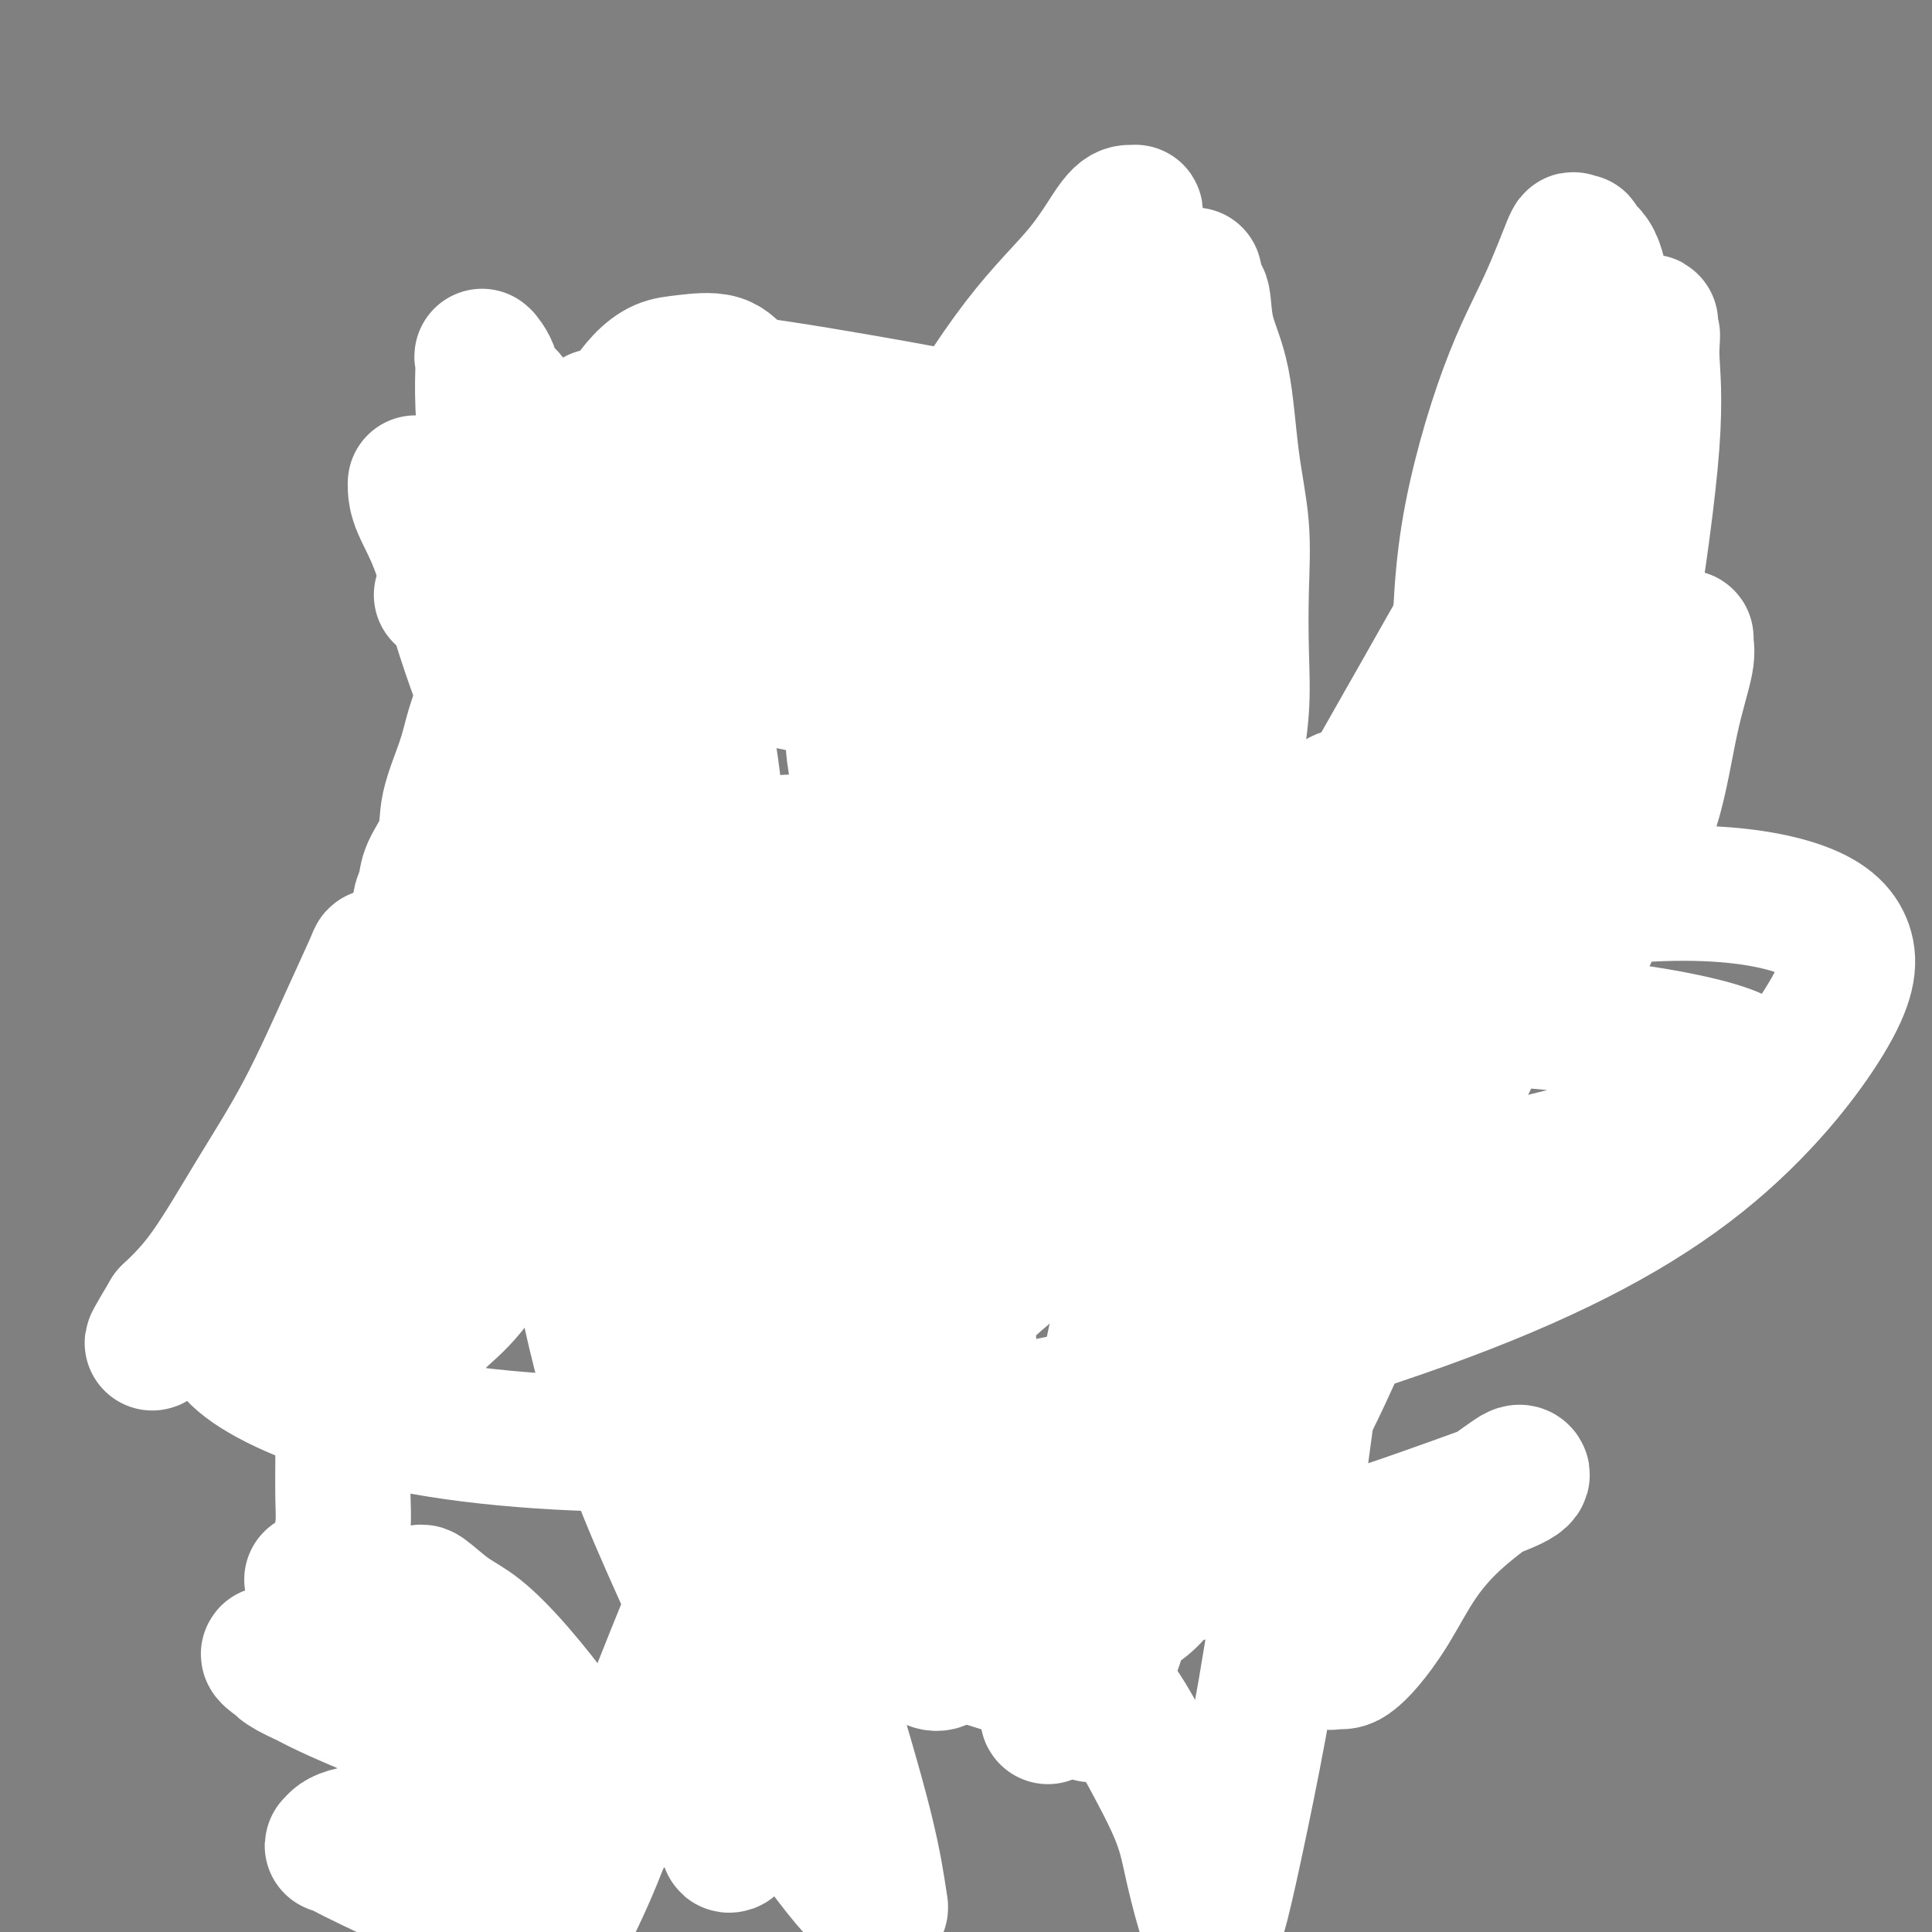 <svg viewBox='0 0 400 400' version='1.1' xmlns='http://www.w3.org/2000/svg' xmlns:xlink='http://www.w3.org/1999/xlink'><rect x="0" y="0" width="400" height="400" fill="#808080" stroke="none"/><g fill='none' stroke='#000000' stroke-width='12' stroke-linecap='round' stroke-linejoin='round'><path d='M244,76c0.043,0.462 0.086,0.924 0,2c-0.086,1.076 -0.303,2.766 0,5c0.303,2.234 1.124,5.010 2,8c0.876,2.990 1.807,6.192 2,9c0.193,2.808 -0.351,5.222 0,8c0.351,2.778 1.596,5.921 2,9c0.404,3.079 -0.035,6.093 0,9c0.035,2.907 0.542,5.706 1,8c0.458,2.294 0.866,4.083 1,7c0.134,2.917 -0.008,6.963 0,10c0.008,3.037 0.164,5.066 0,8c-0.164,2.934 -0.648,6.772 -1,10c-0.352,3.228 -0.573,5.844 -1,9c-0.427,3.156 -1.062,6.851 -2,10c-0.938,3.149 -2.180,5.753 -3,8c-0.820,2.247 -1.219,4.138 -2,6c-0.781,1.862 -1.944,3.695 -3,6c-1.056,2.305 -2.004,5.083 -3,7c-0.996,1.917 -2.040,2.974 -3,4c-0.960,1.026 -1.838,2.022 -3,3c-1.162,0.978 -2.610,1.938 -4,3c-1.390,1.062 -2.724,2.225 -4,3c-1.276,0.775 -2.495,1.162 -4,2c-1.505,0.838 -3.296,2.126 -5,3c-1.704,0.874 -3.319,1.335 -5,2c-1.681,0.665 -3.426,1.536 -6,2c-2.574,0.464 -5.977,0.522 -8,1c-2.023,0.478 -2.666,1.375 -4,2c-1.334,0.625 -3.359,0.976 -5,1c-1.641,0.024 -2.897,-0.279 -4,0c-1.103,0.279 -2.051,1.139 -3,2'/><path d='M179,243c-7.272,2.338 -3.451,0.682 -2,0c1.451,-0.682 0.533,-0.389 0,0c-0.533,0.389 -0.683,0.875 -1,1c-0.317,0.125 -0.803,-0.110 -1,0c-0.197,0.110 -0.104,0.566 0,1c0.104,0.434 0.220,0.848 0,1c-0.220,0.152 -0.777,0.044 -1,0c-0.223,-0.044 -0.111,-0.022 0,0'/><path d='M320,74c0.007,0.334 0.014,0.669 0,1c-0.014,0.331 -0.050,0.660 0,2c0.050,1.340 0.185,3.692 1,7c0.815,3.308 2.308,7.570 3,11c0.692,3.430 0.581,6.026 1,9c0.419,2.974 1.366,6.325 2,10c0.634,3.675 0.954,7.675 1,11c0.046,3.325 -0.183,5.976 0,9c0.183,3.024 0.776,6.419 1,9c0.224,2.581 0.077,4.346 0,6c-0.077,1.654 -0.084,3.197 0,5c0.084,1.803 0.260,3.867 0,6c-0.260,2.133 -0.955,4.337 -1,6c-0.045,1.663 0.562,2.786 0,5c-0.562,2.214 -2.291,5.520 -3,8c-0.709,2.480 -0.397,4.134 -1,6c-0.603,1.866 -2.119,3.943 -3,6c-0.881,2.057 -1.126,4.095 -2,6c-0.874,1.905 -2.378,3.679 -3,5c-0.622,1.321 -0.363,2.190 -1,3c-0.637,0.810 -2.169,1.561 -3,3c-0.831,1.439 -0.959,3.567 -2,5c-1.041,1.433 -2.995,2.173 -4,3c-1.005,0.827 -1.062,1.741 -2,3c-0.938,1.259 -2.758,2.861 -4,4c-1.242,1.139 -1.907,1.813 -3,3c-1.093,1.187 -2.612,2.885 -4,4c-1.388,1.115 -2.643,1.646 -4,2c-1.357,0.354 -2.816,0.530 -5,1c-2.184,0.470 -5.092,1.235 -8,2'/><path d='M276,235c-3.520,1.226 -3.820,1.792 -5,2c-1.180,0.208 -3.240,0.060 -5,0c-1.760,-0.060 -3.220,-0.030 -5,0c-1.780,0.030 -3.878,0.060 -6,0c-2.122,-0.060 -4.266,-0.208 -6,0c-1.734,0.208 -3.056,0.774 -4,1c-0.944,0.226 -1.510,0.112 -2,0c-0.490,-0.112 -0.904,-0.222 -1,0c-0.096,0.222 0.126,0.776 0,1c-0.126,0.224 -0.601,0.116 -1,0c-0.399,-0.116 -0.723,-0.241 -1,0c-0.277,0.241 -0.509,0.848 -1,1c-0.491,0.152 -1.242,-0.153 -2,0c-0.758,0.153 -1.523,0.763 -2,1c-0.477,0.237 -0.667,0.102 -1,0c-0.333,-0.102 -0.809,-0.172 -1,0c-0.191,0.172 -0.095,0.586 0,1'/><path d='M233,242c-1.393,1.237 -0.374,2.330 0,4c0.374,1.670 0.103,3.919 0,6c-0.103,2.081 -0.038,3.995 0,7c0.038,3.005 0.049,7.099 0,11c-0.049,3.901 -0.156,7.607 0,11c0.156,3.393 0.577,6.471 1,10c0.423,3.529 0.849,7.507 1,11c0.151,3.493 0.026,6.500 0,9c-0.026,2.500 0.045,4.492 0,7c-0.045,2.508 -0.207,5.533 0,8c0.207,2.467 0.784,4.376 1,6c0.216,1.624 0.072,2.964 0,4c-0.072,1.036 -0.072,1.769 0,3c0.072,1.231 0.215,2.958 0,4c-0.215,1.042 -0.790,1.397 -1,2c-0.210,0.603 -0.057,1.453 0,2c0.057,0.547 0.016,0.790 0,1c-0.016,0.210 -0.008,0.386 0,1c0.008,0.614 0.016,1.667 0,2c-0.016,0.333 -0.056,-0.055 0,0c0.056,0.055 0.207,0.553 0,1c-0.207,0.447 -0.774,0.842 -1,1c-0.226,0.158 -0.113,0.079 0,0'/><path d='M96,86c0.332,0.654 0.663,1.309 1,3c0.337,1.691 0.679,4.420 1,7c0.321,2.580 0.620,5.013 1,8c0.380,2.987 0.841,6.529 1,9c0.159,2.471 0.015,3.870 0,6c-0.015,2.130 0.097,4.990 0,8c-0.097,3.010 -0.404,6.170 -1,9c-0.596,2.830 -1.481,5.331 -2,8c-0.519,2.669 -0.672,5.507 -1,8c-0.328,2.493 -0.833,4.640 -2,7c-1.167,2.360 -2.998,4.931 -4,8c-1.002,3.069 -1.176,6.635 -2,10c-0.824,3.365 -2.297,6.527 -3,9c-0.703,2.473 -0.636,4.256 -1,6c-0.364,1.744 -1.158,3.450 -2,5c-0.842,1.550 -1.731,2.944 -2,4c-0.269,1.056 0.082,1.773 0,3c-0.082,1.227 -0.595,2.963 -1,5c-0.405,2.037 -0.701,4.376 -1,6c-0.299,1.624 -0.602,2.532 -1,4c-0.398,1.468 -0.891,3.495 -1,5c-0.109,1.505 0.167,2.487 0,4c-0.167,1.513 -0.777,3.558 -1,5c-0.223,1.442 -0.060,2.281 0,4c0.060,1.719 0.017,4.317 0,6c-0.017,1.683 -0.007,2.453 0,4c0.007,1.547 0.013,3.873 0,6c-0.013,2.127 -0.045,4.055 0,6c0.045,1.945 0.166,3.908 0,6c-0.166,2.092 -0.619,4.312 -1,7c-0.381,2.688 -0.691,5.844 -1,9'/><path d='M73,281c-1.553,14.059 -1.937,9.207 -2,9c-0.063,-0.207 0.193,4.232 0,8c-0.193,3.768 -0.837,6.864 -1,9c-0.163,2.136 0.153,3.313 0,5c-0.153,1.687 -0.777,3.883 -1,6c-0.223,2.117 -0.046,4.153 0,6c0.046,1.847 -0.040,3.505 0,5c0.040,1.495 0.207,2.828 0,4c-0.207,1.172 -0.788,2.183 -1,3c-0.212,0.817 -0.057,1.441 0,2c0.057,0.559 0.015,1.053 0,2c-0.015,0.947 -0.004,2.348 0,3c0.004,0.652 -0.000,0.556 0,1c0.000,0.444 0.004,1.428 0,2c-0.004,0.572 -0.016,0.731 0,1c0.016,0.269 0.059,0.646 0,1c-0.059,0.354 -0.220,0.683 0,1c0.220,0.317 0.822,0.621 4,1c3.178,0.379 8.933,0.833 15,1c6.067,0.167 12.448,0.048 15,0c2.552,-0.048 1.276,-0.024 0,0'/><path d='M179,242c0.085,0.210 0.169,0.420 0,1c-0.169,0.580 -0.592,1.530 -1,2c-0.408,0.470 -0.799,0.461 -1,1c-0.201,0.539 -0.210,1.627 -1,3c-0.790,1.373 -2.361,3.031 -3,6c-0.639,2.969 -0.347,7.248 -1,11c-0.653,3.752 -2.251,6.978 -3,11c-0.749,4.022 -0.650,8.840 -1,13c-0.350,4.160 -1.151,7.663 -2,11c-0.849,3.337 -1.748,6.510 -2,9c-0.252,2.490 0.143,4.298 0,6c-0.143,1.702 -0.823,3.298 -1,5c-0.177,1.702 0.149,3.509 0,5c-0.149,1.491 -0.772,2.667 -1,4c-0.228,1.333 -0.061,2.823 0,4c0.061,1.177 0.016,2.041 0,3c-0.016,0.959 -0.004,2.012 0,3c0.004,0.988 -0.002,1.911 0,3c0.002,1.089 0.011,2.344 0,3c-0.011,0.656 -0.042,0.712 0,1c0.042,0.288 0.155,0.809 0,1c-0.155,0.191 -0.580,0.051 -1,0c-0.420,-0.051 -0.834,-0.015 -1,0c-0.166,0.015 -0.083,0.007 0,0'/><path d='M292,189c0.000,0.000 0.100,0.100 0.1,0.1'/><path d='M303,140c0.000,0.000 0.100,0.100 0.1,0.1'/><path d='M200,155c0.000,0.000 0.100,0.100 0.1,0.1'/><path d='M206,83c0.000,0.000 0.100,0.100 0.1,0.1'/></g>
<g fill='none' stroke='#FFFFFF' stroke-width='28' stroke-linecap='round' stroke-linejoin='round'><path d='M226,355c-0.411,-0.936 -0.822,-1.873 -2,-3c-1.178,-1.127 -3.125,-2.445 -7,-4c-3.875,-1.555 -9.680,-3.347 -15,-5c-5.320,-1.653 -10.155,-3.168 -14,-4c-3.845,-0.832 -6.701,-0.980 -8,-1c-1.299,-0.020 -1.041,0.090 -1,0c0.041,-0.090 -0.135,-0.378 1,-1c1.135,-0.622 3.579,-1.577 10,-3c6.421,-1.423 16.817,-3.313 30,-5c13.183,-1.687 29.151,-3.171 43,-6c13.849,-2.829 25.577,-7.005 34,-10c8.423,-2.995 13.540,-4.811 16,-6c2.460,-1.189 2.263,-1.751 2,-2c-0.263,-0.249 -0.593,-0.187 -1,0c-0.407,0.187 -0.892,0.497 -3,2c-2.108,1.503 -5.839,4.199 -9,7c-3.161,2.801 -5.753,5.707 -8,9c-2.247,3.293 -4.151,6.973 -6,10c-1.849,3.027 -3.645,5.401 -5,7c-1.355,1.599 -2.269,2.422 -3,3c-0.731,0.578 -1.279,0.909 -2,1c-0.721,0.091 -1.614,-0.059 -2,0c-0.386,0.059 -0.266,0.326 -1,0c-0.734,-0.326 -2.321,-1.244 -4,-3c-1.679,-1.756 -3.451,-4.351 -6,-7c-2.549,-2.649 -5.875,-5.352 -9,-9c-3.125,-3.648 -6.047,-8.240 -9,-13c-2.953,-4.760 -5.936,-9.688 -8,-15c-2.064,-5.312 -3.210,-11.007 -4,-17c-0.790,-5.993 -1.226,-12.284 0,-21c1.226,-8.716 4.113,-19.858 7,-31'/><path d='M242,228c3.068,-10.125 7.239,-19.938 11,-28c3.761,-8.062 7.112,-14.375 11,-20c3.888,-5.625 8.313,-10.563 11,-13c2.687,-2.437 3.636,-2.374 4,-2c0.364,0.374 0.142,1.057 0,1c-0.142,-0.057 -0.202,-0.856 0,4c0.202,4.856 0.668,15.366 1,24c0.332,8.634 0.530,15.393 0,25c-0.530,9.607 -1.787,22.061 -3,32c-1.213,9.939 -2.383,17.364 -4,24c-1.617,6.636 -3.680,12.484 -5,17c-1.320,4.516 -1.897,7.699 -2,9c-0.103,1.301 0.268,0.721 0,1c-0.268,0.279 -1.177,1.418 0,-1c1.177,-2.418 4.439,-8.393 8,-16c3.561,-7.607 7.422,-16.847 14,-31c6.578,-14.153 15.871,-33.218 23,-49c7.129,-15.782 12.092,-28.279 17,-38c4.908,-9.721 9.762,-16.664 13,-22c3.238,-5.336 4.859,-9.064 6,-11c1.141,-1.936 1.802,-2.082 2,-2c0.198,0.082 -0.068,0.390 0,1c0.068,0.610 0.470,1.521 0,4c-0.470,2.479 -1.811,6.525 -3,12c-1.189,5.475 -2.228,12.379 -4,18c-1.772,5.621 -4.279,9.960 -7,15c-2.721,5.040 -5.656,10.780 -7,14c-1.344,3.220 -1.098,3.920 -1,4c0.098,0.080 0.049,-0.460 0,-1'/><path d='M327,199c-2.368,4.241 -0.789,-1.156 0,-6c0.789,-4.844 0.787,-9.136 1,-13c0.213,-3.864 0.640,-7.299 0,-12c-0.640,-4.701 -2.347,-10.667 -4,-15c-1.653,-4.333 -3.252,-7.032 -4,-8c-0.748,-0.968 -0.644,-0.205 -1,0c-0.356,0.205 -1.171,-0.148 -2,0c-0.829,0.148 -1.671,0.797 -4,4c-2.329,3.203 -6.145,8.959 -9,14c-2.855,5.041 -4.749,9.367 -6,13c-1.251,3.633 -1.859,6.575 -2,8c-0.141,1.425 0.183,1.335 1,0c0.817,-1.335 2.125,-3.915 5,-10c2.875,-6.085 7.318,-15.677 11,-24c3.682,-8.323 6.604,-15.378 9,-23c2.396,-7.622 4.266,-15.810 6,-24c1.734,-8.190 3.331,-16.381 4,-23c0.669,-6.619 0.410,-11.667 0,-16c-0.410,-4.333 -0.972,-7.951 -2,-10c-1.028,-2.049 -2.523,-2.530 -3,-3c-0.477,-0.470 0.064,-0.930 0,-1c-0.064,-0.070 -0.732,0.252 -1,0c-0.268,-0.252 -0.138,-1.076 -1,1c-0.862,2.076 -2.718,7.052 -5,12c-2.282,4.948 -4.989,9.868 -8,18c-3.011,8.132 -6.326,19.474 -8,30c-1.674,10.526 -1.706,20.234 -2,29c-0.294,8.766 -0.848,16.591 0,24c0.848,7.409 3.100,14.403 5,19c1.900,4.597 3.450,6.799 5,9'/><path d='M312,192c1.984,4.847 1.944,2.964 3,2c1.056,-0.964 3.207,-1.008 6,-6c2.793,-4.992 6.228,-14.930 9,-25c2.772,-10.070 4.880,-20.271 7,-33c2.120,-12.729 4.253,-27.985 5,-38c0.747,-10.015 0.107,-14.789 0,-18c-0.107,-3.211 0.320,-4.860 0,-5c-0.320,-0.140 -1.385,1.230 -1,0c0.385,-1.230 2.222,-5.059 -2,1c-4.222,6.059 -14.503,22.008 -23,36c-8.497,13.992 -15.211,26.028 -22,38c-6.789,11.972 -13.653,23.879 -19,34c-5.347,10.121 -9.175,18.455 -12,26c-2.825,7.545 -4.646,14.299 -5,18c-0.354,3.701 0.758,4.348 1,5c0.242,0.652 -0.385,1.309 0,1c0.385,-0.309 1.784,-1.585 3,-3c1.216,-1.415 2.250,-2.970 4,-6c1.750,-3.030 4.217,-7.534 7,-13c2.783,-5.466 5.882,-11.894 8,-16c2.118,-4.106 3.256,-5.891 4,-7c0.744,-1.109 1.096,-1.543 1,-2c-0.096,-0.457 -0.640,-0.936 -1,0c-0.360,0.936 -0.537,3.287 -2,7c-1.463,3.713 -4.213,8.787 -8,18c-3.787,9.213 -8.612,22.563 -13,35c-4.388,12.437 -8.339,23.960 -12,35c-3.661,11.040 -7.033,21.598 -10,31c-2.967,9.402 -5.530,17.647 -7,23c-1.470,5.353 -1.849,7.815 -2,9c-0.151,1.185 -0.076,1.092 0,1'/><path d='M231,340c-5.097,15.410 -2.339,4.436 0,-1c2.339,-5.436 4.260,-5.335 7,-8c2.740,-2.665 6.299,-8.097 10,-15c3.701,-6.903 7.543,-15.276 11,-22c3.457,-6.724 6.529,-11.798 9,-16c2.471,-4.202 4.339,-7.531 5,-8c0.661,-0.469 0.113,1.922 0,2c-0.113,0.078 0.207,-2.159 0,0c-0.207,2.159 -0.941,8.713 -2,17c-1.059,8.287 -2.444,18.306 -4,29c-1.556,10.694 -3.283,22.062 -5,32c-1.717,9.938 -3.424,18.445 -5,26c-1.576,7.555 -3.022,14.159 -4,18c-0.978,3.841 -1.489,4.921 -2,6'/><path d='M251,399c0.035,-0.155 0.069,-0.311 0,0c-0.069,0.311 -0.243,1.088 -1,-1c-0.757,-2.088 -2.097,-7.043 -3,-11c-0.903,-3.957 -1.370,-6.918 -3,-11c-1.630,-4.082 -4.423,-9.286 -7,-14c-2.577,-4.714 -4.939,-8.937 -7,-11c-2.061,-2.063 -3.821,-1.967 -5,-2c-1.179,-0.033 -1.779,-0.196 -3,0c-1.221,0.196 -3.065,0.750 -4,2c-0.935,1.250 -0.962,3.196 -1,4c-0.038,0.804 -0.088,0.467 0,-1c0.088,-1.467 0.313,-4.064 1,-8c0.687,-3.936 1.835,-9.212 3,-16c1.165,-6.788 2.345,-15.089 4,-24c1.655,-8.911 3.783,-18.432 6,-29c2.217,-10.568 4.523,-22.183 7,-33c2.477,-10.817 5.126,-20.836 7,-29c1.874,-8.164 2.971,-14.474 4,-20c1.029,-5.526 1.988,-10.268 3,-16c1.012,-5.732 2.077,-12.453 3,-18c0.923,-5.547 1.705,-9.920 2,-14c0.295,-4.080 0.102,-7.866 0,-12c-0.102,-4.134 -0.115,-8.616 0,-13c0.115,-4.384 0.357,-8.671 0,-13c-0.357,-4.329 -1.315,-8.701 -2,-14c-0.685,-5.299 -1.098,-11.525 -2,-16c-0.902,-4.475 -2.293,-7.200 -3,-10c-0.707,-2.800 -0.729,-5.677 -1,-7c-0.271,-1.323 -0.792,-1.092 -1,-1c-0.208,0.092 -0.104,0.046 0,0'/><path d='M248,61c-1.407,-7.614 -0.426,-2.649 0,0c0.426,2.649 0.297,2.980 0,5c-0.297,2.020 -0.760,5.727 -1,11c-0.240,5.273 -0.255,12.111 0,19c0.255,6.889 0.780,13.830 1,24c0.220,10.170 0.136,23.570 0,36c-0.136,12.430 -0.324,23.892 -1,33c-0.676,9.108 -1.841,15.863 -3,22c-1.159,6.137 -2.311,11.657 -3,16c-0.689,4.343 -0.916,7.511 -1,9c-0.084,1.489 -0.024,1.301 0,1c0.024,-0.301 0.011,-0.713 0,-1c-0.011,-0.287 -0.020,-0.447 0,-4c0.020,-3.553 0.068,-10.500 0,-17c-0.068,-6.500 -0.254,-12.555 -1,-23c-0.746,-10.445 -2.054,-25.281 -3,-38c-0.946,-12.719 -1.532,-23.321 -2,-33c-0.468,-9.679 -0.819,-18.436 -1,-27c-0.181,-8.564 -0.192,-16.936 0,-24c0.192,-7.064 0.585,-12.821 1,-17c0.415,-4.179 0.850,-6.780 1,-8c0.150,-1.220 0.013,-1.059 0,-1c-0.013,0.059 0.098,0.016 0,0c-0.098,-0.016 -0.406,-0.007 -1,0c-0.594,0.007 -1.473,0.010 -3,2c-1.527,1.990 -3.702,5.967 -7,10c-3.298,4.033 -7.719,8.122 -13,15c-5.281,6.878 -11.422,16.544 -16,25c-4.578,8.456 -7.594,15.702 -10,23c-2.406,7.298 -4.203,14.649 -6,22'/><path d='M179,141c-2.974,10.234 -2.409,13.317 -2,16c0.409,2.683 0.661,4.964 1,6c0.339,1.036 0.765,0.828 1,1c0.235,0.172 0.278,0.725 1,0c0.722,-0.725 2.124,-2.729 4,-6c1.876,-3.271 4.227,-7.811 7,-13c2.773,-5.189 5.969,-11.029 9,-17c3.031,-5.971 5.899,-12.074 8,-18c2.101,-5.926 3.436,-11.677 5,-17c1.564,-5.323 3.357,-10.220 4,-13c0.643,-2.780 0.136,-3.444 0,-4c-0.136,-0.556 0.098,-1.005 0,-1c-0.098,0.005 -0.529,0.464 -1,2c-0.471,1.536 -0.983,4.148 -3,11c-2.017,6.852 -5.538,17.945 -9,29c-3.462,11.055 -6.865,22.072 -10,36c-3.135,13.928 -6.001,30.767 -8,44c-1.999,13.233 -3.131,22.860 -3,31c0.131,8.140 1.526,14.792 3,19c1.474,4.208 3.026,5.972 4,7c0.974,1.028 1.370,1.321 2,1c0.630,-0.321 1.493,-1.255 3,-4c1.507,-2.745 3.658,-7.302 6,-13c2.342,-5.698 4.876,-12.537 7,-19c2.124,-6.463 3.839,-12.551 5,-18c1.161,-5.449 1.770,-10.258 2,-15c0.230,-4.742 0.082,-9.415 0,-11c-0.082,-1.585 -0.099,-0.081 0,0c0.099,0.081 0.314,-1.263 0,-1c-0.314,0.263 -1.157,2.131 -2,4'/><path d='M213,178c-0.897,3.010 -2.139,9.036 -4,18c-1.861,8.964 -4.341,20.868 -7,31c-2.659,10.132 -5.498,18.493 -8,25c-2.502,6.507 -4.666,11.161 -6,16c-1.334,4.839 -1.839,9.862 -2,12c-0.161,2.138 0.021,1.390 0,1c-0.021,-0.390 -0.246,-0.420 0,0c0.246,0.420 0.964,1.292 4,-1c3.036,-2.292 8.389,-7.747 13,-12c4.611,-4.253 8.479,-7.305 14,-12c5.521,-4.695 12.696,-11.034 18,-16c5.304,-4.966 8.738,-8.560 11,-12c2.262,-3.440 3.353,-6.725 4,-9c0.647,-2.275 0.849,-3.540 1,-4c0.151,-0.460 0.250,-0.117 0,0c-0.250,0.117 -0.851,0.007 -1,0c-0.149,-0.007 0.153,0.088 -2,0c-2.153,-0.088 -6.761,-0.360 -11,0c-4.239,0.360 -8.109,1.350 -15,3c-6.891,1.650 -16.802,3.959 -25,6c-8.198,2.041 -14.684,3.815 -19,5c-4.316,1.185 -6.463,1.782 -7,2c-0.537,0.218 0.536,0.058 1,0c0.464,-0.058 0.320,-0.015 1,0c0.680,0.015 2.185,0.001 4,0c1.815,-0.001 3.940,0.010 6,0c2.060,-0.010 4.055,-0.041 8,0c3.945,0.041 9.842,0.155 14,0c4.158,-0.155 6.579,-0.577 9,-1'/><path d='M214,230c7.312,-0.403 4.092,-0.910 3,-1c-1.092,-0.090 -0.055,0.236 -1,0c-0.945,-0.236 -3.871,-1.035 -7,-1c-3.129,0.035 -6.460,0.903 -11,2c-4.540,1.097 -10.289,2.423 -15,4c-4.711,1.577 -8.384,3.404 -12,5c-3.616,1.596 -7.173,2.960 -9,4c-1.827,1.040 -1.923,1.754 -2,2c-0.077,0.246 -0.136,0.023 0,0c0.136,-0.023 0.467,0.155 1,0c0.533,-0.155 1.266,-0.644 2,-1c0.734,-0.356 1.467,-0.579 2,-1c0.533,-0.421 0.864,-1.040 1,-1c0.136,0.040 0.077,0.739 0,1c-0.077,0.261 -0.172,0.085 0,1c0.172,0.915 0.609,2.920 1,6c0.391,3.080 0.735,7.234 1,12c0.265,4.766 0.453,10.143 0,16c-0.453,5.857 -1.545,12.192 -3,21c-1.455,8.808 -3.273,20.088 -5,29c-1.727,8.912 -3.364,15.456 -5,22'/><path d='M155,350c-2.345,14.310 -1.708,14.084 -2,17c-0.292,2.916 -1.514,8.974 -2,12c-0.486,3.026 -0.237,3.020 0,3c0.237,-0.020 0.462,-0.053 1,-1c0.538,-0.947 1.390,-2.809 3,-6c1.610,-3.191 3.979,-7.711 6,-11c2.021,-3.289 3.694,-5.349 7,-12c3.306,-6.651 8.245,-17.895 12,-29c3.755,-11.105 6.328,-22.070 9,-36c2.672,-13.930 5.445,-30.825 7,-43c1.555,-12.175 1.893,-19.629 2,-25c0.107,-5.371 -0.016,-8.660 0,-10c0.016,-1.340 0.172,-0.733 0,-1c-0.172,-0.267 -0.671,-1.408 -1,-1c-0.329,0.408 -0.486,2.366 -3,8c-2.514,5.634 -7.384,14.945 -12,26c-4.616,11.055 -8.977,23.855 -14,36c-5.023,12.145 -10.707,23.637 -17,38c-6.293,14.363 -13.194,31.598 -18,44c-4.806,12.402 -7.516,19.972 -10,26c-2.484,6.028 -4.742,10.514 -7,15'/><path d='M97,397c0.874,0.550 1.747,1.099 0,0c-1.747,-1.099 -6.115,-3.848 -10,-6c-3.885,-2.152 -7.286,-3.708 -10,-5c-2.714,-1.292 -4.741,-2.322 -6,-3c-1.259,-0.678 -1.750,-1.005 -2,-1c-0.250,0.005 -0.258,0.341 0,0c0.258,-0.341 0.783,-1.359 3,-2c2.217,-0.641 6.127,-0.904 10,-1c3.873,-0.096 7.708,-0.024 12,0c4.292,0.024 9.042,0.001 12,0c2.958,-0.001 4.125,0.020 5,0c0.875,-0.020 1.459,-0.082 2,0c0.541,0.082 1.037,0.306 1,0c-0.037,-0.306 -0.609,-1.142 -1,-2c-0.391,-0.858 -0.602,-1.737 -3,-4c-2.398,-2.263 -6.985,-5.911 -12,-9c-5.015,-3.089 -10.459,-5.621 -16,-8c-5.541,-2.379 -11.180,-4.607 -16,-7c-4.820,-2.393 -8.823,-4.951 -10,-6c-1.177,-1.049 0.471,-0.589 1,0c0.529,0.589 -0.062,1.307 3,3c3.062,1.693 9.776,4.363 15,7c5.224,2.637 8.957,5.243 14,8c5.043,2.757 11.396,5.665 17,8c5.604,2.335 10.458,4.096 13,5c2.542,0.904 2.771,0.952 3,1'/><path d='M122,375c10.207,4.780 2.726,0.730 0,-1c-2.726,-1.730 -0.697,-1.140 0,-1c0.697,0.140 0.062,-0.171 0,-1c-0.062,-0.829 0.449,-2.175 0,-4c-0.449,-1.825 -1.857,-4.128 -3,-6c-1.143,-1.872 -2.019,-3.312 -4,-6c-1.981,-2.688 -5.066,-6.625 -8,-10c-2.934,-3.375 -5.717,-6.187 -8,-8c-2.283,-1.813 -4.065,-2.627 -6,-4c-1.935,-1.373 -4.021,-3.304 -5,-4c-0.979,-0.696 -0.850,-0.156 -1,0c-0.150,0.156 -0.578,-0.072 -1,0c-0.422,0.072 -0.836,0.444 -1,1c-0.164,0.556 -0.078,1.297 0,2c0.078,0.703 0.146,1.369 0,3c-0.146,1.631 -0.508,4.228 0,6c0.508,1.772 1.887,2.720 4,5c2.113,2.280 4.961,5.893 7,8c2.039,2.107 3.270,2.709 4,3c0.730,0.291 0.961,0.270 1,0c0.039,-0.270 -0.113,-0.791 0,-1c0.113,-0.209 0.490,-0.106 0,-1c-0.490,-0.894 -1.847,-2.783 -4,-5c-2.153,-2.217 -5.102,-4.761 -8,-7c-2.898,-2.239 -5.743,-4.172 -9,-6c-3.257,-1.828 -6.924,-3.552 -9,-5c-2.076,-1.448 -2.559,-2.621 -3,-3c-0.441,-0.379 -0.840,0.034 -1,0c-0.160,-0.034 -0.080,-0.517 0,-1'/><path d='M67,329c-4.689,-3.532 -1.410,-1.364 0,-1c1.410,0.364 0.952,-1.078 1,-2c0.048,-0.922 0.601,-1.323 1,-2c0.399,-0.677 0.643,-1.630 1,-3c0.357,-1.370 0.828,-3.158 1,-5c0.172,-1.842 0.046,-3.738 0,-6c-0.046,-2.262 -0.012,-4.892 0,-7c0.012,-2.108 0.003,-3.696 0,-6c-0.003,-2.304 -0.001,-5.326 0,-7c0.001,-1.674 -0.001,-2.000 0,-3c0.001,-1.000 0.004,-2.672 0,-4c-0.004,-1.328 -0.016,-2.311 0,-4c0.016,-1.689 0.060,-4.082 0,-6c-0.060,-1.918 -0.222,-3.359 0,-5c0.222,-1.641 0.829,-3.481 1,-5c0.171,-1.519 -0.095,-2.717 0,-4c0.095,-1.283 0.550,-2.650 1,-4c0.450,-1.350 0.893,-2.684 1,-4c0.107,-1.316 -0.122,-2.616 0,-4c0.122,-1.384 0.597,-2.852 1,-4c0.403,-1.148 0.735,-1.977 1,-3c0.265,-1.023 0.464,-2.241 1,-3c0.536,-0.759 1.410,-1.060 2,-2c0.590,-0.940 0.898,-2.520 1,-4c0.102,-1.480 -0.002,-2.859 0,-4c0.002,-1.141 0.109,-2.042 0,-3c-0.109,-0.958 -0.432,-1.972 0,-3c0.432,-1.028 1.621,-2.069 2,-3c0.379,-0.931 -0.052,-1.751 0,-3c0.052,-1.249 0.586,-2.928 1,-4c0.414,-1.072 0.707,-1.536 1,-2'/><path d='M84,209c1.807,-8.574 0.326,-5.010 0,-5c-0.326,0.010 0.505,-3.533 1,-6c0.495,-2.467 0.655,-3.859 1,-5c0.345,-1.141 0.874,-2.032 1,-3c0.126,-0.968 -0.151,-2.012 0,-3c0.151,-0.988 0.730,-1.921 1,-3c0.270,-1.079 0.232,-2.303 1,-4c0.768,-1.697 2.342,-3.868 3,-6c0.658,-2.132 0.400,-4.226 1,-7c0.600,-2.774 2.058,-6.228 3,-9c0.942,-2.772 1.367,-4.860 2,-7c0.633,-2.140 1.475,-4.330 2,-6c0.525,-1.670 0.732,-2.821 1,-5c0.268,-2.179 0.598,-5.387 1,-8c0.402,-2.613 0.877,-4.630 1,-7c0.123,-2.370 -0.107,-5.091 0,-8c0.107,-2.909 0.550,-6.004 1,-8c0.450,-1.996 0.905,-2.892 1,-4c0.095,-1.108 -0.171,-2.430 0,-3c0.171,-0.570 0.778,-0.390 1,-1c0.222,-0.610 0.060,-2.009 0,-3c-0.060,-0.991 -0.016,-1.573 0,-2c0.016,-0.427 0.004,-0.700 0,-1c-0.004,-0.300 -0.001,-0.627 0,-1c0.001,-0.373 0.000,-0.793 0,-1c-0.000,-0.207 -0.000,-0.202 0,-1c0.000,-0.798 0.000,-2.399 0,-4'/><path d='M106,88c0.122,-8.939 -2.072,-5.285 -3,-5c-0.928,0.285 -0.588,-2.797 -1,-5c-0.412,-2.203 -1.575,-3.527 -2,-4c-0.425,-0.473 -0.111,-0.096 0,0c0.111,0.096 0.020,-0.090 0,0c-0.020,0.090 0.033,0.456 0,2c-0.033,1.544 -0.150,4.266 0,8c0.150,3.734 0.569,8.480 1,13c0.431,4.520 0.876,8.815 1,12c0.124,3.185 -0.072,5.261 0,9c0.072,3.739 0.412,9.142 0,13c-0.412,3.858 -1.575,6.170 -2,8c-0.425,1.830 -0.112,3.179 0,4c0.112,0.821 0.022,1.115 0,1c-0.022,-0.115 0.022,-0.638 0,-1c-0.022,-0.362 -0.111,-0.562 -1,-3c-0.889,-2.438 -2.578,-7.112 -4,-12c-1.422,-4.888 -2.577,-9.989 -4,-14c-1.423,-4.011 -3.113,-6.931 -4,-9c-0.887,-2.069 -0.969,-3.288 -1,-4c-0.031,-0.712 -0.009,-0.918 0,-1c0.009,-0.082 0.004,-0.041 0,0'/></g>
<g fill='none' stroke='#000000' stroke-width='6' stroke-linecap='round' stroke-linejoin='round'><path d='M146,74c-0.292,0.007 -0.584,0.014 -1,0c-0.416,-0.014 -0.956,-0.050 -1,0c-0.044,0.050 0.407,0.187 0,1c-0.407,0.813 -1.671,2.304 -2,3c-0.329,0.696 0.278,0.599 0,1c-0.278,0.401 -1.441,1.302 -2,2c-0.559,0.698 -0.513,1.194 -1,2c-0.487,0.806 -1.508,1.921 -2,3c-0.492,1.079 -0.456,2.123 -1,3c-0.544,0.877 -1.669,1.589 -2,2c-0.331,0.411 0.133,0.521 0,1c-0.133,0.479 -0.863,1.327 -1,2c-0.137,0.673 0.318,1.172 0,2c-0.318,0.828 -1.410,1.984 -2,3c-0.590,1.016 -0.680,1.891 -1,3c-0.320,1.109 -0.870,2.450 -1,3c-0.130,0.550 0.161,0.307 0,1c-0.161,0.693 -0.775,2.323 -1,3c-0.225,0.677 -0.061,0.402 0,1c0.061,0.598 0.020,2.067 0,3c-0.020,0.933 -0.020,1.328 0,2c0.020,0.672 0.061,1.622 0,3c-0.061,1.378 -0.224,3.184 0,4c0.224,0.816 0.833,0.642 1,1c0.167,0.358 -0.110,1.248 0,2c0.110,0.752 0.607,1.367 1,2c0.393,0.633 0.683,1.286 1,2c0.317,0.714 0.662,1.490 1,2c0.338,0.510 0.669,0.755 1,1'/><path d='M133,132c0.774,1.725 0.207,1.036 0,1c-0.207,-0.036 -0.056,0.581 0,1c0.056,0.419 0.015,0.641 0,1c-0.015,0.359 -0.004,0.856 0,1c0.004,0.144 0.001,-0.064 0,0c-0.001,0.064 -0.000,0.401 0,1c0.000,0.599 0.000,1.460 0,2c-0.000,0.540 0.000,0.759 0,1c-0.000,0.241 -0.000,0.505 0,1c0.000,0.495 0.001,1.221 0,2c-0.001,0.779 -0.003,1.612 0,2c0.003,0.388 0.012,0.332 0,1c-0.012,0.668 -0.046,2.062 0,3c0.046,0.938 0.171,1.421 0,2c-0.171,0.579 -0.637,1.255 -1,2c-0.363,0.745 -0.622,1.561 -1,2c-0.378,0.439 -0.874,0.503 -1,1c-0.126,0.497 0.117,1.427 0,2c-0.117,0.573 -0.595,0.787 -1,1c-0.405,0.213 -0.738,0.423 -1,1c-0.262,0.577 -0.452,1.521 -1,2c-0.548,0.479 -1.452,0.494 -2,1c-0.548,0.506 -0.738,1.501 -1,2c-0.262,0.499 -0.596,0.500 -1,1c-0.404,0.500 -0.879,1.499 -1,2c-0.121,0.501 0.112,0.506 0,1c-0.112,0.494 -0.569,1.479 -1,2c-0.431,0.521 -0.838,0.577 -1,1c-0.162,0.423 -0.081,1.211 0,2'/><path d='M120,174c-1.921,3.592 -0.722,2.072 0,2c0.722,-0.072 0.967,1.303 1,2c0.033,0.697 -0.145,0.715 0,1c0.145,0.285 0.615,0.836 1,1c0.385,0.164 0.685,-0.058 1,0c0.315,0.058 0.644,0.397 1,1c0.356,0.603 0.739,1.472 1,2c0.261,0.528 0.398,0.716 1,1c0.602,0.284 1.667,0.665 2,1c0.333,0.335 -0.066,0.626 0,1c0.066,0.374 0.596,0.832 1,1c0.404,0.168 0.682,0.045 1,0c0.318,-0.045 0.677,-0.012 1,0c0.323,0.012 0.612,0.004 1,0c0.388,-0.004 0.877,-0.003 1,0c0.123,0.003 -0.121,0.007 0,0c0.121,-0.007 0.606,-0.025 1,0c0.394,0.025 0.698,0.095 1,0c0.302,-0.095 0.602,-0.354 1,-1c0.398,-0.646 0.894,-1.680 1,-2c0.106,-0.320 -0.177,0.073 0,0c0.177,-0.073 0.816,-0.612 1,-1c0.184,-0.388 -0.087,-0.625 0,-1c0.087,-0.375 0.532,-0.888 1,-1c0.468,-0.112 0.961,0.176 1,0c0.039,-0.176 -0.374,-0.817 0,-1c0.374,-0.183 1.535,0.090 2,0c0.465,-0.090 0.232,-0.545 0,-1'/><path d='M142,179c1.747,-1.421 0.114,-0.973 0,-1c-0.114,-0.027 1.289,-0.529 2,-1c0.711,-0.471 0.729,-0.911 1,-1c0.271,-0.089 0.796,0.172 1,0c0.204,-0.172 0.087,-0.777 0,-1c-0.087,-0.223 -0.144,-0.063 0,0c0.144,0.063 0.490,0.031 1,0c0.510,-0.031 1.183,-0.061 2,0c0.817,0.061 1.778,0.212 2,0c0.222,-0.212 -0.294,-0.788 0,-1c0.294,-0.212 1.398,-0.061 2,0c0.602,0.061 0.700,0.030 1,0c0.300,-0.030 0.800,-0.060 1,0c0.200,0.060 0.099,0.208 0,0c-0.099,-0.208 -0.198,-0.774 0,-1c0.198,-0.226 0.692,-0.112 1,0c0.308,0.112 0.429,0.222 1,0c0.571,-0.222 1.592,-0.778 2,-1c0.408,-0.222 0.204,-0.111 0,0'/><path d='M146,178c0.000,0.307 0.000,0.614 0,1c-0.000,0.386 -0.001,0.851 0,1c0.001,0.149 0.003,-0.018 0,0c-0.003,0.018 -0.011,0.222 0,1c0.011,0.778 0.041,2.128 0,3c-0.041,0.872 -0.155,1.264 0,2c0.155,0.736 0.577,1.817 1,3c0.423,1.183 0.845,2.467 1,3c0.155,0.533 0.041,0.314 0,1c-0.041,0.686 -0.011,2.277 0,3c0.011,0.723 0.003,0.578 0,1c-0.003,0.422 -0.001,1.412 0,2c0.001,0.588 0.000,0.774 0,1c-0.000,0.226 0.000,0.493 0,1c-0.000,0.507 -0.001,1.254 0,2c0.001,0.746 0.003,1.492 0,2c-0.003,0.508 -0.012,0.777 0,1c0.012,0.223 0.045,0.400 0,1c-0.045,0.600 -0.167,1.625 0,2c0.167,0.375 0.622,0.101 1,0c0.378,-0.101 0.679,-0.029 1,0c0.321,0.029 0.660,0.014 1,0'/><path d='M151,209c0.400,-0.016 -0.100,-0.056 0,0c0.100,0.056 0.802,0.207 1,0c0.198,-0.207 -0.106,-0.772 0,-1c0.106,-0.228 0.622,-0.118 1,0c0.378,0.118 0.616,0.242 1,0c0.384,-0.242 0.913,-0.852 1,-1c0.087,-0.148 -0.267,0.167 0,0c0.267,-0.167 1.157,-0.814 2,-1c0.843,-0.186 1.639,0.091 2,0c0.361,-0.091 0.285,-0.550 1,-1c0.715,-0.450 2.219,-0.891 3,-1c0.781,-0.109 0.840,0.116 1,0c0.160,-0.116 0.422,-0.571 1,-1c0.578,-0.429 1.471,-0.832 2,-1c0.529,-0.168 0.694,-0.100 1,0c0.306,0.100 0.754,0.233 1,0c0.246,-0.233 0.289,-0.832 1,-1c0.711,-0.168 2.088,0.095 3,0c0.912,-0.095 1.357,-0.546 2,-1c0.643,-0.454 1.482,-0.910 2,-1c0.518,-0.090 0.715,0.186 1,0c0.285,-0.186 0.656,-0.834 1,-1c0.344,-0.166 0.659,0.152 1,0c0.341,-0.152 0.707,-0.773 1,-1c0.293,-0.227 0.511,-0.061 1,0c0.489,0.061 1.247,0.016 2,0c0.753,-0.016 1.501,-0.005 2,0c0.499,0.005 0.750,0.002 1,0'/><path d='M187,197c5.687,-1.856 1.904,-0.497 1,0c-0.904,0.497 1.070,0.133 2,0c0.930,-0.133 0.815,-0.035 1,0c0.185,0.035 0.671,0.009 1,0c0.329,-0.009 0.501,0.000 1,0c0.499,-0.000 1.324,-0.010 2,0c0.676,0.010 1.203,0.042 2,0c0.797,-0.042 1.864,-0.156 3,0c1.136,0.156 2.342,0.581 3,1c0.658,0.419 0.770,0.832 1,1c0.230,0.168 0.579,0.091 1,0c0.421,-0.091 0.912,-0.194 1,0c0.088,0.194 -0.229,0.687 0,1c0.229,0.313 1.003,0.447 2,1c0.997,0.553 2.217,1.525 3,2c0.783,0.475 1.128,0.453 2,1c0.872,0.547 2.272,1.663 3,2c0.728,0.337 0.783,-0.106 1,0c0.217,0.106 0.597,0.759 1,1c0.403,0.241 0.829,0.069 1,0c0.171,-0.069 0.085,-0.034 0,0'/><path d='M187,198c-0.442,-0.012 -0.884,-0.024 -1,0c-0.116,0.024 0.095,0.084 0,0c-0.095,-0.084 -0.497,-0.313 -1,0c-0.503,0.313 -1.109,1.168 -2,2c-0.891,0.832 -2.067,1.640 -3,2c-0.933,0.360 -1.622,0.271 -3,1c-1.378,0.729 -3.443,2.274 -4,3c-0.557,0.726 0.395,0.632 0,1c-0.395,0.368 -2.136,1.199 -3,2c-0.864,0.801 -0.850,1.571 -1,2c-0.150,0.429 -0.462,0.518 -1,1c-0.538,0.482 -1.300,1.356 -2,2c-0.700,0.644 -1.338,1.056 -2,2c-0.662,0.944 -1.347,2.418 -2,3c-0.653,0.582 -1.274,0.270 -2,1c-0.726,0.730 -1.556,2.501 -2,4c-0.444,1.499 -0.501,2.725 -1,4c-0.499,1.275 -1.439,2.600 -2,4c-0.561,1.400 -0.743,2.876 -1,4c-0.257,1.124 -0.591,1.896 -1,3c-0.409,1.104 -0.894,2.538 -1,4c-0.106,1.462 0.167,2.950 0,4c-0.167,1.050 -0.774,1.663 -1,3c-0.226,1.337 -0.071,3.400 0,5c0.071,1.600 0.058,2.738 0,4c-0.058,1.262 -0.160,2.647 0,4c0.160,1.353 0.581,2.672 1,4c0.419,1.328 0.834,2.665 1,4c0.166,1.335 0.083,2.667 0,4'/><path d='M153,275c0.491,4.630 0.717,3.705 1,4c0.283,0.295 0.621,1.809 1,3c0.379,1.191 0.798,2.060 1,3c0.202,0.940 0.186,1.950 1,3c0.814,1.050 2.457,2.139 3,3c0.543,0.861 -0.013,1.494 0,2c0.013,0.506 0.596,0.884 1,1c0.404,0.116 0.630,-0.029 1,0c0.370,0.029 0.886,0.232 1,0c0.114,-0.232 -0.172,-0.900 0,-1c0.172,-0.100 0.801,0.367 1,0c0.199,-0.367 -0.034,-1.568 0,-2c0.034,-0.432 0.335,-0.094 1,-1c0.665,-0.906 1.694,-3.055 2,-4c0.306,-0.945 -0.110,-0.686 0,-1c0.110,-0.314 0.746,-1.200 1,-2c0.254,-0.800 0.124,-1.512 0,-2c-0.124,-0.488 -0.243,-0.750 0,-1c0.243,-0.250 0.849,-0.487 1,-1c0.151,-0.513 -0.152,-1.303 0,-2c0.152,-0.697 0.758,-1.303 1,-2c0.242,-0.697 0.120,-1.485 0,-2c-0.120,-0.515 -0.239,-0.758 0,-1c0.239,-0.242 0.835,-0.485 1,-1c0.165,-0.515 -0.100,-1.303 0,-2c0.100,-0.697 0.565,-1.303 1,-2c0.435,-0.697 0.838,-1.485 1,-2c0.162,-0.515 0.081,-0.758 0,-1'/><path d='M173,264c1.359,-4.762 0.257,-2.168 0,-2c-0.257,0.168 0.330,-2.090 1,-3c0.670,-0.910 1.422,-0.470 2,-1c0.578,-0.530 0.981,-2.029 1,-3c0.019,-0.971 -0.346,-1.415 0,-2c0.346,-0.585 1.402,-1.311 2,-2c0.598,-0.689 0.738,-1.340 1,-2c0.262,-0.660 0.647,-1.329 1,-2c0.353,-0.671 0.673,-1.346 1,-2c0.327,-0.654 0.662,-1.288 1,-2c0.338,-0.712 0.678,-1.501 1,-2c0.322,-0.499 0.626,-0.707 1,-1c0.374,-0.293 0.818,-0.670 1,-1c0.182,-0.330 0.100,-0.614 0,-1c-0.100,-0.386 -0.220,-0.873 0,-1c0.220,-0.127 0.780,0.107 1,0c0.220,-0.107 0.100,-0.553 0,-1c-0.100,-0.447 -0.182,-0.894 0,-1c0.182,-0.106 0.626,0.130 1,0c0.374,-0.130 0.677,-0.626 1,-1c0.323,-0.374 0.664,-0.625 1,-1c0.336,-0.375 0.666,-0.874 1,-1c0.334,-0.126 0.673,0.121 1,0c0.327,-0.121 0.642,-0.610 1,-1c0.358,-0.390 0.761,-0.683 1,-1c0.239,-0.317 0.315,-0.660 1,-1c0.685,-0.340 1.977,-0.679 3,-1c1.023,-0.321 1.775,-0.625 2,-1c0.225,-0.375 -0.079,-0.821 0,-1c0.079,-0.179 0.539,-0.089 1,0'/><path d='M201,226c2.422,-1.868 0.976,-1.039 1,-1c0.024,0.039 1.516,-0.710 2,-1c0.484,-0.290 -0.042,-0.119 0,0c0.042,0.119 0.651,0.185 1,0c0.349,-0.185 0.437,-0.623 1,-1c0.563,-0.377 1.601,-0.693 2,-1c0.399,-0.307 0.159,-0.604 0,-1c-0.159,-0.396 -0.236,-0.890 0,-1c0.236,-0.110 0.784,0.163 1,0c0.216,-0.163 0.099,-0.761 0,-1c-0.099,-0.239 -0.181,-0.120 0,0c0.181,0.120 0.623,0.240 1,0c0.377,-0.240 0.688,-0.838 1,-1c0.312,-0.162 0.623,0.114 1,0c0.377,-0.114 0.819,-0.618 1,-1c0.181,-0.382 0.100,-0.643 0,-1c-0.100,-0.357 -0.220,-0.812 0,-1c0.220,-0.188 0.780,-0.111 1,0c0.220,0.111 0.101,0.255 0,0c-0.101,-0.255 -0.185,-0.909 0,-1c0.185,-0.091 0.638,0.382 1,0c0.362,-0.382 0.633,-1.619 1,-2c0.367,-0.381 0.830,0.094 1,0c0.170,-0.094 0.046,-0.756 0,-1c-0.046,-0.244 -0.013,-0.070 0,0c0.013,0.070 0.007,0.035 0,0'/><path d='M191,245c0.112,0.417 0.223,0.834 0,1c-0.223,0.166 -0.782,0.082 -1,0c-0.218,-0.082 -0.097,-0.163 0,0c0.097,0.163 0.170,0.569 0,1c-0.170,0.431 -0.584,0.886 -1,1c-0.416,0.114 -0.833,-0.113 -1,0c-0.167,0.113 -0.083,0.566 0,1c0.083,0.434 0.166,0.848 0,1c-0.166,0.152 -0.580,0.041 -1,0c-0.420,-0.041 -0.844,-0.011 -1,0c-0.156,0.011 -0.042,0.003 0,0c0.042,-0.003 0.012,-0.001 0,0c-0.012,0.001 -0.006,0.000 0,0'/><path d='M186,250c-0.095,-0.000 -0.191,-0.000 0,0c0.191,0.000 0.667,0.000 1,0c0.333,-0.000 0.522,-0.000 1,0c0.478,0.000 1.244,0.000 2,0c0.756,-0.000 1.501,-0.000 3,0c1.499,0.000 3.753,0.000 6,0c2.247,-0.000 4.487,-0.001 6,0c1.513,0.001 2.298,0.003 3,0c0.702,-0.003 1.321,-0.012 2,0c0.679,0.012 1.417,0.043 2,0c0.583,-0.043 1.010,-0.161 1,0c-0.010,0.161 -0.458,0.601 0,0c0.458,-0.601 1.824,-2.241 3,-3c1.176,-0.759 2.164,-0.635 3,-1c0.836,-0.365 1.519,-1.219 2,-2c0.481,-0.781 0.760,-1.487 1,-2c0.240,-0.513 0.441,-0.831 1,-1c0.559,-0.169 1.474,-0.188 2,-1c0.526,-0.812 0.662,-2.417 1,-3c0.338,-0.583 0.879,-0.145 1,0c0.121,0.145 -0.178,-0.003 0,0c0.178,0.003 0.832,0.158 1,0c0.168,-0.158 -0.151,-0.630 0,-1c0.151,-0.370 0.771,-0.638 1,-1c0.229,-0.362 0.065,-0.818 0,-1c-0.065,-0.182 -0.033,-0.091 0,0'/><path d='M186,220c0.054,0.032 0.109,0.065 0,0c-0.109,-0.065 -0.381,-0.227 -1,0c-0.619,0.227 -1.584,0.844 -3,2c-1.416,1.156 -3.284,2.850 -5,4c-1.716,1.150 -3.282,1.756 -5,3c-1.718,1.244 -3.588,3.125 -5,5c-1.412,1.875 -2.364,3.745 -3,5c-0.636,1.255 -0.954,1.894 -1,3c-0.046,1.106 0.180,2.678 0,4c-0.180,1.322 -0.766,2.394 -1,3c-0.234,0.606 -0.115,0.745 0,1c0.115,0.255 0.227,0.626 0,1c-0.227,0.374 -0.793,0.752 -1,1c-0.207,0.248 -0.055,0.368 0,1c0.055,0.632 0.015,1.777 0,2c-0.015,0.223 -0.004,-0.476 0,0c0.004,0.476 0.001,2.128 0,3c-0.001,0.872 -0.000,0.963 0,1c0.000,0.037 0.000,0.018 0,0'/><path d='M160,122c-0.013,-0.321 -0.026,-0.642 0,-1c0.026,-0.358 0.092,-0.754 0,-1c-0.092,-0.246 -0.343,-0.342 0,-1c0.343,-0.658 1.280,-1.878 2,-3c0.720,-1.122 1.222,-2.146 2,-3c0.778,-0.854 1.830,-1.538 3,-3c1.170,-1.462 2.456,-3.701 4,-5c1.544,-1.299 3.346,-1.658 5,-2c1.654,-0.342 3.161,-0.666 5,-1c1.839,-0.334 4.009,-0.678 6,-1c1.991,-0.322 3.802,-0.622 6,-1c2.198,-0.378 4.784,-0.832 6,-1c1.216,-0.168 1.062,-0.048 1,0c-0.062,0.048 -0.031,0.024 0,0'/><path d='M169,118c0.331,-0.437 0.663,-0.873 1,-1c0.337,-0.127 0.680,0.057 1,0c0.320,-0.057 0.619,-0.355 1,-1c0.381,-0.645 0.846,-1.637 1,-2c0.154,-0.363 -0.003,-0.097 0,0c0.003,0.097 0.165,0.025 0,0c-0.165,-0.025 -0.656,-0.003 -1,0c-0.344,0.003 -0.541,-0.014 -1,0c-0.459,0.014 -1.181,0.060 -2,0c-0.819,-0.060 -1.736,-0.226 -3,0c-1.264,0.226 -2.875,0.844 -4,1c-1.125,0.156 -1.764,-0.150 -2,0c-0.236,0.150 -0.067,0.757 0,1c0.067,0.243 0.034,0.121 0,0'/><path d='M160,116c-1.195,0.326 0.318,0.140 1,0c0.682,-0.140 0.534,-0.234 1,0c0.466,0.234 1.547,0.795 2,1c0.453,0.205 0.277,0.055 1,0c0.723,-0.055 2.346,-0.016 3,0c0.654,0.016 0.341,0.008 1,0c0.659,-0.008 2.292,-0.017 3,0c0.708,0.017 0.492,0.059 2,0c1.508,-0.059 4.738,-0.218 7,0c2.262,0.218 3.554,0.814 5,1c1.446,0.186 3.047,-0.037 4,0c0.953,0.037 1.260,0.336 2,1c0.740,0.664 1.914,1.693 3,2c1.086,0.307 2.083,-0.110 3,0c0.917,0.110 1.752,0.746 2,1c0.248,0.254 -0.092,0.128 0,0c0.092,-0.128 0.616,-0.256 1,0c0.384,0.256 0.629,0.895 1,1c0.371,0.105 0.870,-0.326 1,0c0.130,0.326 -0.109,1.408 0,2c0.109,0.592 0.565,0.695 1,1c0.435,0.305 0.848,0.813 1,1c0.152,0.187 0.043,0.053 0,0c-0.043,-0.053 -0.022,-0.027 0,0'/><path d='M86,202c0.082,0.015 0.165,0.031 0,1c-0.165,0.969 -0.577,2.893 -1,4c-0.423,1.107 -0.857,1.397 -1,2c-0.143,0.603 0.005,1.517 0,2c-0.005,0.483 -0.164,0.533 -1,1c-0.836,0.467 -2.348,1.352 -3,2c-0.652,0.648 -0.444,1.060 -1,1c-0.556,-0.060 -1.875,-0.592 -3,0c-1.125,0.592 -2.056,2.308 -3,3c-0.944,0.692 -1.902,0.359 -3,1c-1.098,0.641 -2.337,2.258 -3,3c-0.663,0.742 -0.752,0.611 -1,1c-0.248,0.389 -0.655,1.297 -1,2c-0.345,0.703 -0.626,1.199 -1,2c-0.374,0.801 -0.839,1.906 -1,3c-0.161,1.094 -0.016,2.177 0,3c0.016,0.823 -0.095,1.387 0,2c0.095,0.613 0.397,1.274 1,2c0.603,0.726 1.507,1.515 2,2c0.493,0.485 0.575,0.666 1,1c0.425,0.334 1.191,0.821 2,1c0.809,0.179 1.660,0.051 2,0c0.340,-0.051 0.170,-0.026 0,0'/><path d='M87,207c-0.008,0.232 -0.016,0.463 0,1c0.016,0.537 0.057,1.379 0,3c-0.057,1.621 -0.210,4.021 0,6c0.210,1.979 0.784,3.538 1,5c0.216,1.462 0.075,2.826 1,4c0.925,1.174 2.914,2.157 4,3c1.086,0.843 1.267,1.546 2,2c0.733,0.454 2.018,0.657 4,1c1.982,0.343 4.661,0.824 7,1c2.339,0.176 4.339,0.048 5,0c0.661,-0.048 -0.015,-0.015 0,0c0.015,0.015 0.722,0.012 1,0c0.278,-0.012 0.128,-0.034 0,0c-0.128,0.034 -0.233,0.125 0,1c0.233,0.875 0.804,2.534 1,4c0.196,1.466 0.017,2.739 0,4c-0.017,1.261 0.126,2.508 0,4c-0.126,1.492 -0.523,3.227 -1,4c-0.477,0.773 -1.036,0.584 -1,1c0.036,0.416 0.665,1.436 0,2c-0.665,0.564 -2.626,0.673 -4,1c-1.374,0.327 -2.162,0.872 -3,1c-0.838,0.128 -1.727,-0.162 -3,0c-1.273,0.162 -2.929,0.775 -4,1c-1.071,0.225 -1.558,0.060 -2,0c-0.442,-0.060 -0.841,-0.017 -1,0c-0.159,0.017 -0.080,0.009 0,0'/><path d='M69,237c-0.258,0.011 -0.515,0.022 -1,0c-0.485,-0.022 -1.197,-0.079 -3,0c-1.803,0.079 -4.697,0.292 -7,1c-2.303,0.708 -4.014,1.909 -6,3c-1.986,1.091 -4.245,2.071 -6,3c-1.755,0.929 -3.005,1.807 -4,3c-0.995,1.193 -1.736,2.700 -2,4c-0.264,1.300 -0.052,2.394 0,3c0.052,0.606 -0.057,0.723 0,1c0.057,0.277 0.281,0.715 1,1c0.719,0.285 1.934,0.416 3,1c1.066,0.584 1.985,1.621 3,2c1.015,0.379 2.128,0.102 3,0c0.872,-0.102 1.504,-0.027 2,0c0.496,0.027 0.856,0.008 1,0c0.144,-0.008 0.072,-0.004 0,0'/></g>
<g fill='none' stroke='#FFFFFF' stroke-width='28' stroke-linecap='round' stroke-linejoin='round'><path d='M98,254c-0.190,-0.360 -0.379,-0.721 0,-1c0.379,-0.279 1.328,-0.477 2,-1c0.672,-0.523 1.067,-1.370 2,-3c0.933,-1.630 2.404,-4.043 4,-6c1.596,-1.957 3.319,-3.459 5,-6c1.681,-2.541 3.321,-6.123 5,-9c1.679,-2.877 3.397,-5.049 4,-7c0.603,-1.951 0.090,-3.680 0,-4c-0.090,-0.320 0.242,0.770 0,1c-0.242,0.230 -1.058,-0.399 -2,2c-0.942,2.399 -2.009,7.827 -4,14c-1.991,6.173 -4.908,13.090 -8,19c-3.092,5.910 -6.361,10.814 -9,14c-2.639,3.186 -4.647,4.656 -6,6c-1.353,1.344 -2.051,2.564 -3,3c-0.949,0.436 -2.149,0.089 -3,-1c-0.851,-1.089 -1.351,-2.922 -2,-6c-0.649,-3.078 -1.446,-7.403 -2,-12c-0.554,-4.597 -0.865,-9.466 -1,-14c-0.135,-4.534 -0.092,-8.732 0,-14c0.092,-5.268 0.234,-11.607 0,-17c-0.234,-5.393 -0.845,-9.840 -1,-12c-0.155,-2.160 0.146,-2.034 0,-2c-0.146,0.034 -0.741,-0.022 -1,0c-0.259,0.022 -0.184,0.124 -1,2c-0.816,1.876 -2.522,5.525 -5,11c-2.478,5.475 -5.726,12.777 -9,19c-3.274,6.223 -6.574,11.368 -10,17c-3.426,5.632 -6.979,11.752 -10,16c-3.021,4.248 -5.511,6.624 -8,9'/><path d='M35,272c-6.804,11.356 -1.815,3.746 0,1c1.815,-2.746 0.457,-0.629 0,0c-0.457,0.629 -0.012,-0.230 2,-2c2.012,-1.770 5.592,-4.452 10,-8c4.408,-3.548 9.644,-7.964 15,-13c5.356,-5.036 10.833,-10.694 16,-16c5.167,-5.306 10.025,-10.261 14,-15c3.975,-4.739 7.066,-9.261 9,-13c1.934,-3.739 2.710,-6.696 3,-8c0.290,-1.304 0.093,-0.955 0,-1c-0.093,-0.045 -0.084,-0.486 -2,1c-1.916,1.486 -5.757,4.897 -10,9c-4.243,4.103 -8.887,8.898 -14,14c-5.113,5.102 -10.694,10.510 -16,17c-5.306,6.490 -10.336,14.061 -13,20c-2.664,5.939 -2.960,10.244 -3,14c-0.040,3.756 0.177,6.963 6,11c5.823,4.037 17.251,8.905 33,12c15.749,3.095 35.820,4.416 58,4c22.180,-0.416 46.470,-2.569 74,-8c27.530,-5.431 58.300,-14.139 82,-23c23.700,-8.861 40.330,-17.874 53,-28c12.670,-10.126 21.380,-21.365 26,-29c4.620,-7.635 5.151,-11.665 4,-15c-1.151,-3.335 -3.984,-5.976 -10,-8c-6.016,-2.024 -15.214,-3.431 -28,-3c-12.786,0.431 -29.158,2.698 -45,7c-15.842,4.302 -31.154,10.638 -45,17c-13.846,6.362 -26.228,12.751 -38,20c-11.772,7.249 -22.935,15.357 -30,21c-7.065,5.643 -10.033,8.822 -13,12'/><path d='M173,262c-6.950,5.915 -2.826,4.204 -1,4c1.826,-0.204 1.355,1.101 4,1c2.645,-0.101 8.406,-1.606 15,-4c6.594,-2.394 14.021,-5.677 22,-11c7.979,-5.323 16.510,-12.685 22,-18c5.490,-5.315 7.939,-8.584 9,-11c1.061,-2.416 0.735,-3.978 0,-5c-0.735,-1.022 -1.877,-1.504 -6,-2c-4.123,-0.496 -11.227,-1.005 -21,0c-9.773,1.005 -22.216,3.524 -35,8c-12.784,4.476 -25.909,10.909 -35,16c-9.091,5.091 -14.146,8.841 -17,11c-2.854,2.159 -3.505,2.726 -1,4c2.505,1.274 8.166,3.254 21,4c12.834,0.746 32.842,0.256 54,-1c21.158,-1.256 43.467,-3.280 70,-8c26.533,-4.720 57.291,-12.137 72,-17c14.709,-4.863 13.369,-7.173 14,-9c0.631,-1.827 3.233,-3.170 0,-5c-3.233,-1.830 -12.300,-4.145 -27,-6c-14.700,-1.855 -35.032,-3.249 -57,-5c-21.968,-1.751 -45.572,-3.858 -71,-5c-25.428,-1.142 -52.679,-1.320 -72,-1c-19.321,0.320 -30.712,1.137 -37,2c-6.288,0.863 -7.473,1.770 -8,2c-0.527,0.230 -0.397,-0.219 8,0c8.397,0.219 25.062,1.106 45,2c19.938,0.894 43.148,1.796 69,2c25.852,0.204 54.345,-0.291 74,-2c19.655,-1.709 30.473,-4.631 36,-7c5.527,-2.369 5.764,-4.184 6,-6'/><path d='M326,195c0.024,-2.103 -2.917,-4.359 -12,-7c-9.083,-2.641 -24.308,-5.667 -42,-8c-17.692,-2.333 -37.851,-3.974 -59,-5c-21.149,-1.026 -43.287,-1.438 -59,0c-15.713,1.438 -25.001,4.724 -30,7c-4.999,2.276 -5.711,3.540 -6,5c-0.289,1.460 -0.157,3.116 6,5c6.157,1.884 18.340,3.997 32,6c13.660,2.003 28.798,3.896 41,4c12.202,0.104 21.469,-1.583 26,-3c4.531,-1.417 4.327,-2.566 4,-4c-0.327,-1.434 -0.778,-3.153 -8,-6c-7.222,-2.847 -21.214,-6.820 -37,-10c-15.786,-3.180 -33.366,-5.565 -48,-7c-14.634,-1.435 -26.322,-1.919 -33,-1c-6.678,0.919 -8.348,3.240 -9,4c-0.652,0.760 -0.288,-0.041 4,0c4.288,0.041 12.501,0.925 28,2c15.499,1.075 38.284,2.342 56,2c17.716,-0.342 30.362,-2.294 39,-4c8.638,-1.706 13.268,-3.166 15,-5c1.732,-1.834 0.565,-4.042 -3,-7c-3.565,-2.958 -9.528,-6.666 -19,-10c-9.472,-3.334 -22.453,-6.295 -35,-9c-12.547,-2.705 -24.658,-5.156 -31,-6c-6.342,-0.844 -6.913,-0.082 -8,0c-1.087,0.082 -2.689,-0.517 -1,-1c1.689,-0.483 6.669,-0.851 15,-1c8.331,-0.149 20.012,-0.079 32,0c11.988,0.079 24.282,0.165 32,0c7.718,-0.165 10.859,-0.583 14,-1'/><path d='M230,135c14.575,-0.521 5.012,-0.322 -1,-1c-6.012,-0.678 -8.472,-2.233 -19,-4c-10.528,-1.767 -29.122,-3.747 -45,-5c-15.878,-1.253 -29.039,-1.779 -41,-2c-11.961,-0.221 -22.721,-0.136 -28,0c-5.279,0.136 -5.077,0.325 -4,0c1.077,-0.325 3.027,-1.162 11,-2c7.973,-0.838 21.968,-1.676 43,-2c21.032,-0.324 49.101,-0.132 65,-1c15.899,-0.868 19.629,-2.794 22,-4c2.371,-1.206 3.383,-1.693 2,-3c-1.383,-1.307 -5.163,-3.436 -13,-6c-7.837,-2.564 -19.732,-5.564 -31,-8c-11.268,-2.436 -21.909,-4.307 -31,-5c-9.091,-0.693 -16.631,-0.206 -20,0c-3.369,0.206 -2.565,0.133 -2,0c0.565,-0.133 0.892,-0.327 8,0c7.108,0.327 20.997,1.174 34,2c13.003,0.826 25.119,1.632 33,2c7.881,0.368 11.525,0.297 13,0c1.475,-0.297 0.780,-0.822 -2,-2c-2.780,-1.178 -7.645,-3.009 -16,-5c-8.355,-1.991 -20.201,-4.141 -31,-6c-10.799,-1.859 -20.551,-3.427 -27,-4c-6.449,-0.573 -9.596,-0.150 -11,0c-1.404,0.150 -1.066,0.027 -1,0c0.066,-0.027 -0.140,0.043 1,0c1.140,-0.043 3.625,-0.197 6,0c2.375,0.197 4.639,0.745 6,1c1.361,0.255 1.817,0.216 2,0c0.183,-0.216 0.091,-0.608 0,-1'/><path d='M153,79c2.313,-0.046 1.095,-0.162 0,-1c-1.095,-0.838 -2.065,-2.397 -4,-3c-1.935,-0.603 -4.833,-0.248 -7,0c-2.167,0.248 -3.604,0.391 -5,1c-1.396,0.609 -2.752,1.684 -4,3c-1.248,1.316 -2.387,2.874 -3,4c-0.613,1.126 -0.701,1.820 -1,3c-0.299,1.180 -0.809,2.846 -1,4c-0.191,1.154 -0.065,1.796 0,2c0.065,0.204 0.067,-0.030 0,0c-0.067,0.030 -0.202,0.323 0,1c0.202,0.677 0.741,1.736 1,3c0.259,1.264 0.237,2.732 1,5c0.763,2.268 2.310,5.335 3,9c0.690,3.665 0.524,7.927 1,12c0.476,4.073 1.596,7.955 2,14c0.404,6.045 0.094,14.251 0,22c-0.094,7.749 0.028,15.039 0,23c-0.028,7.961 -0.206,16.591 0,25c0.206,8.409 0.795,16.596 2,23c1.205,6.404 3.027,11.024 5,15c1.973,3.976 4.097,7.308 5,9c0.903,1.692 0.583,1.744 1,2c0.417,0.256 1.570,0.715 2,0c0.430,-0.715 0.136,-2.604 0,-7c-0.136,-4.396 -0.113,-11.299 0,-18c0.113,-6.701 0.318,-13.200 0,-22c-0.318,-8.800 -1.159,-19.900 -2,-31'/><path d='M149,177c-1.280,-19.376 -3.479,-28.814 -6,-39c-2.521,-10.186 -5.364,-21.118 -8,-29c-2.636,-7.882 -5.066,-12.712 -7,-16c-1.934,-3.288 -3.372,-5.032 -4,-6c-0.628,-0.968 -0.448,-1.158 -1,0c-0.552,1.158 -1.837,3.665 -3,8c-1.163,4.335 -2.202,10.497 -3,23c-0.798,12.503 -1.353,31.346 -2,49c-0.647,17.654 -1.387,34.118 0,54c1.387,19.882 4.901,43.184 10,62c5.099,18.816 11.784,33.148 18,47c6.216,13.852 11.962,27.224 18,38c6.038,10.776 12.367,18.957 16,23c3.633,4.043 4.570,3.948 5,4c0.430,0.052 0.352,0.250 0,-2c-0.352,-2.250 -0.979,-6.947 -3,-15c-2.021,-8.053 -5.435,-19.461 -8,-28c-2.565,-8.539 -4.281,-14.209 -7,-23c-2.719,-8.791 -6.440,-20.702 -9,-29c-2.560,-8.298 -3.957,-12.984 -5,-17c-1.043,-4.016 -1.732,-7.362 -2,-8c-0.268,-0.638 -0.115,1.432 0,2c0.115,0.568 0.192,-0.367 0,1c-0.192,1.367 -0.654,5.034 0,10c0.654,4.966 2.423,11.229 3,17c0.577,5.771 -0.039,11.049 0,16c0.039,4.951 0.732,9.574 1,13c0.268,3.426 0.111,5.653 0,7c-0.111,1.347 -0.174,1.813 0,2c0.174,0.187 0.587,0.093 1,0'/><path d='M153,341c0.931,10.476 0.759,2.665 1,-3c0.241,-5.665 0.895,-9.186 1,-13c0.105,-3.814 -0.340,-7.922 0,-13c0.340,-5.078 1.464,-11.125 2,-17c0.536,-5.875 0.483,-11.577 1,-17c0.517,-5.423 1.604,-10.568 2,-15c0.396,-4.432 0.101,-8.150 0,-10c-0.101,-1.850 -0.007,-1.832 0,-2c0.007,-0.168 -0.073,-0.522 0,1c0.073,1.522 0.298,4.920 1,10c0.702,5.080 1.881,11.843 3,19c1.119,7.157 2.180,14.708 5,23c2.820,8.292 7.401,17.327 11,24c3.599,6.673 6.216,10.986 8,13c1.784,2.014 2.733,1.729 3,2c0.267,0.271 -0.150,1.099 0,0c0.150,-1.099 0.866,-4.123 1,-9c0.134,-4.877 -0.316,-11.605 -1,-18c-0.684,-6.395 -1.604,-12.457 -3,-19c-1.396,-6.543 -3.270,-13.566 -6,-21c-2.730,-7.434 -6.316,-15.280 -9,-20c-2.684,-4.720 -4.466,-6.315 -5,-7c-0.534,-0.685 0.179,-0.461 0,0c-0.179,0.461 -1.252,1.159 -2,5c-0.748,3.841 -1.173,10.825 -1,18c0.173,7.175 0.943,14.540 2,22c1.057,7.460 2.399,15.016 5,22c2.601,6.984 6.460,13.398 10,18c3.540,4.602 6.761,7.393 9,9c2.239,1.607 3.497,2.031 5,0c1.503,-2.031 3.252,-6.515 5,-11'/><path d='M201,332c0.770,-4.867 0.195,-11.533 0,-18c-0.195,-6.467 -0.011,-12.733 0,-20c0.011,-7.267 -0.151,-15.533 -1,-22c-0.849,-6.467 -2.385,-11.133 -3,-13c-0.615,-1.867 -0.307,-0.933 0,0'/></g>
</svg>